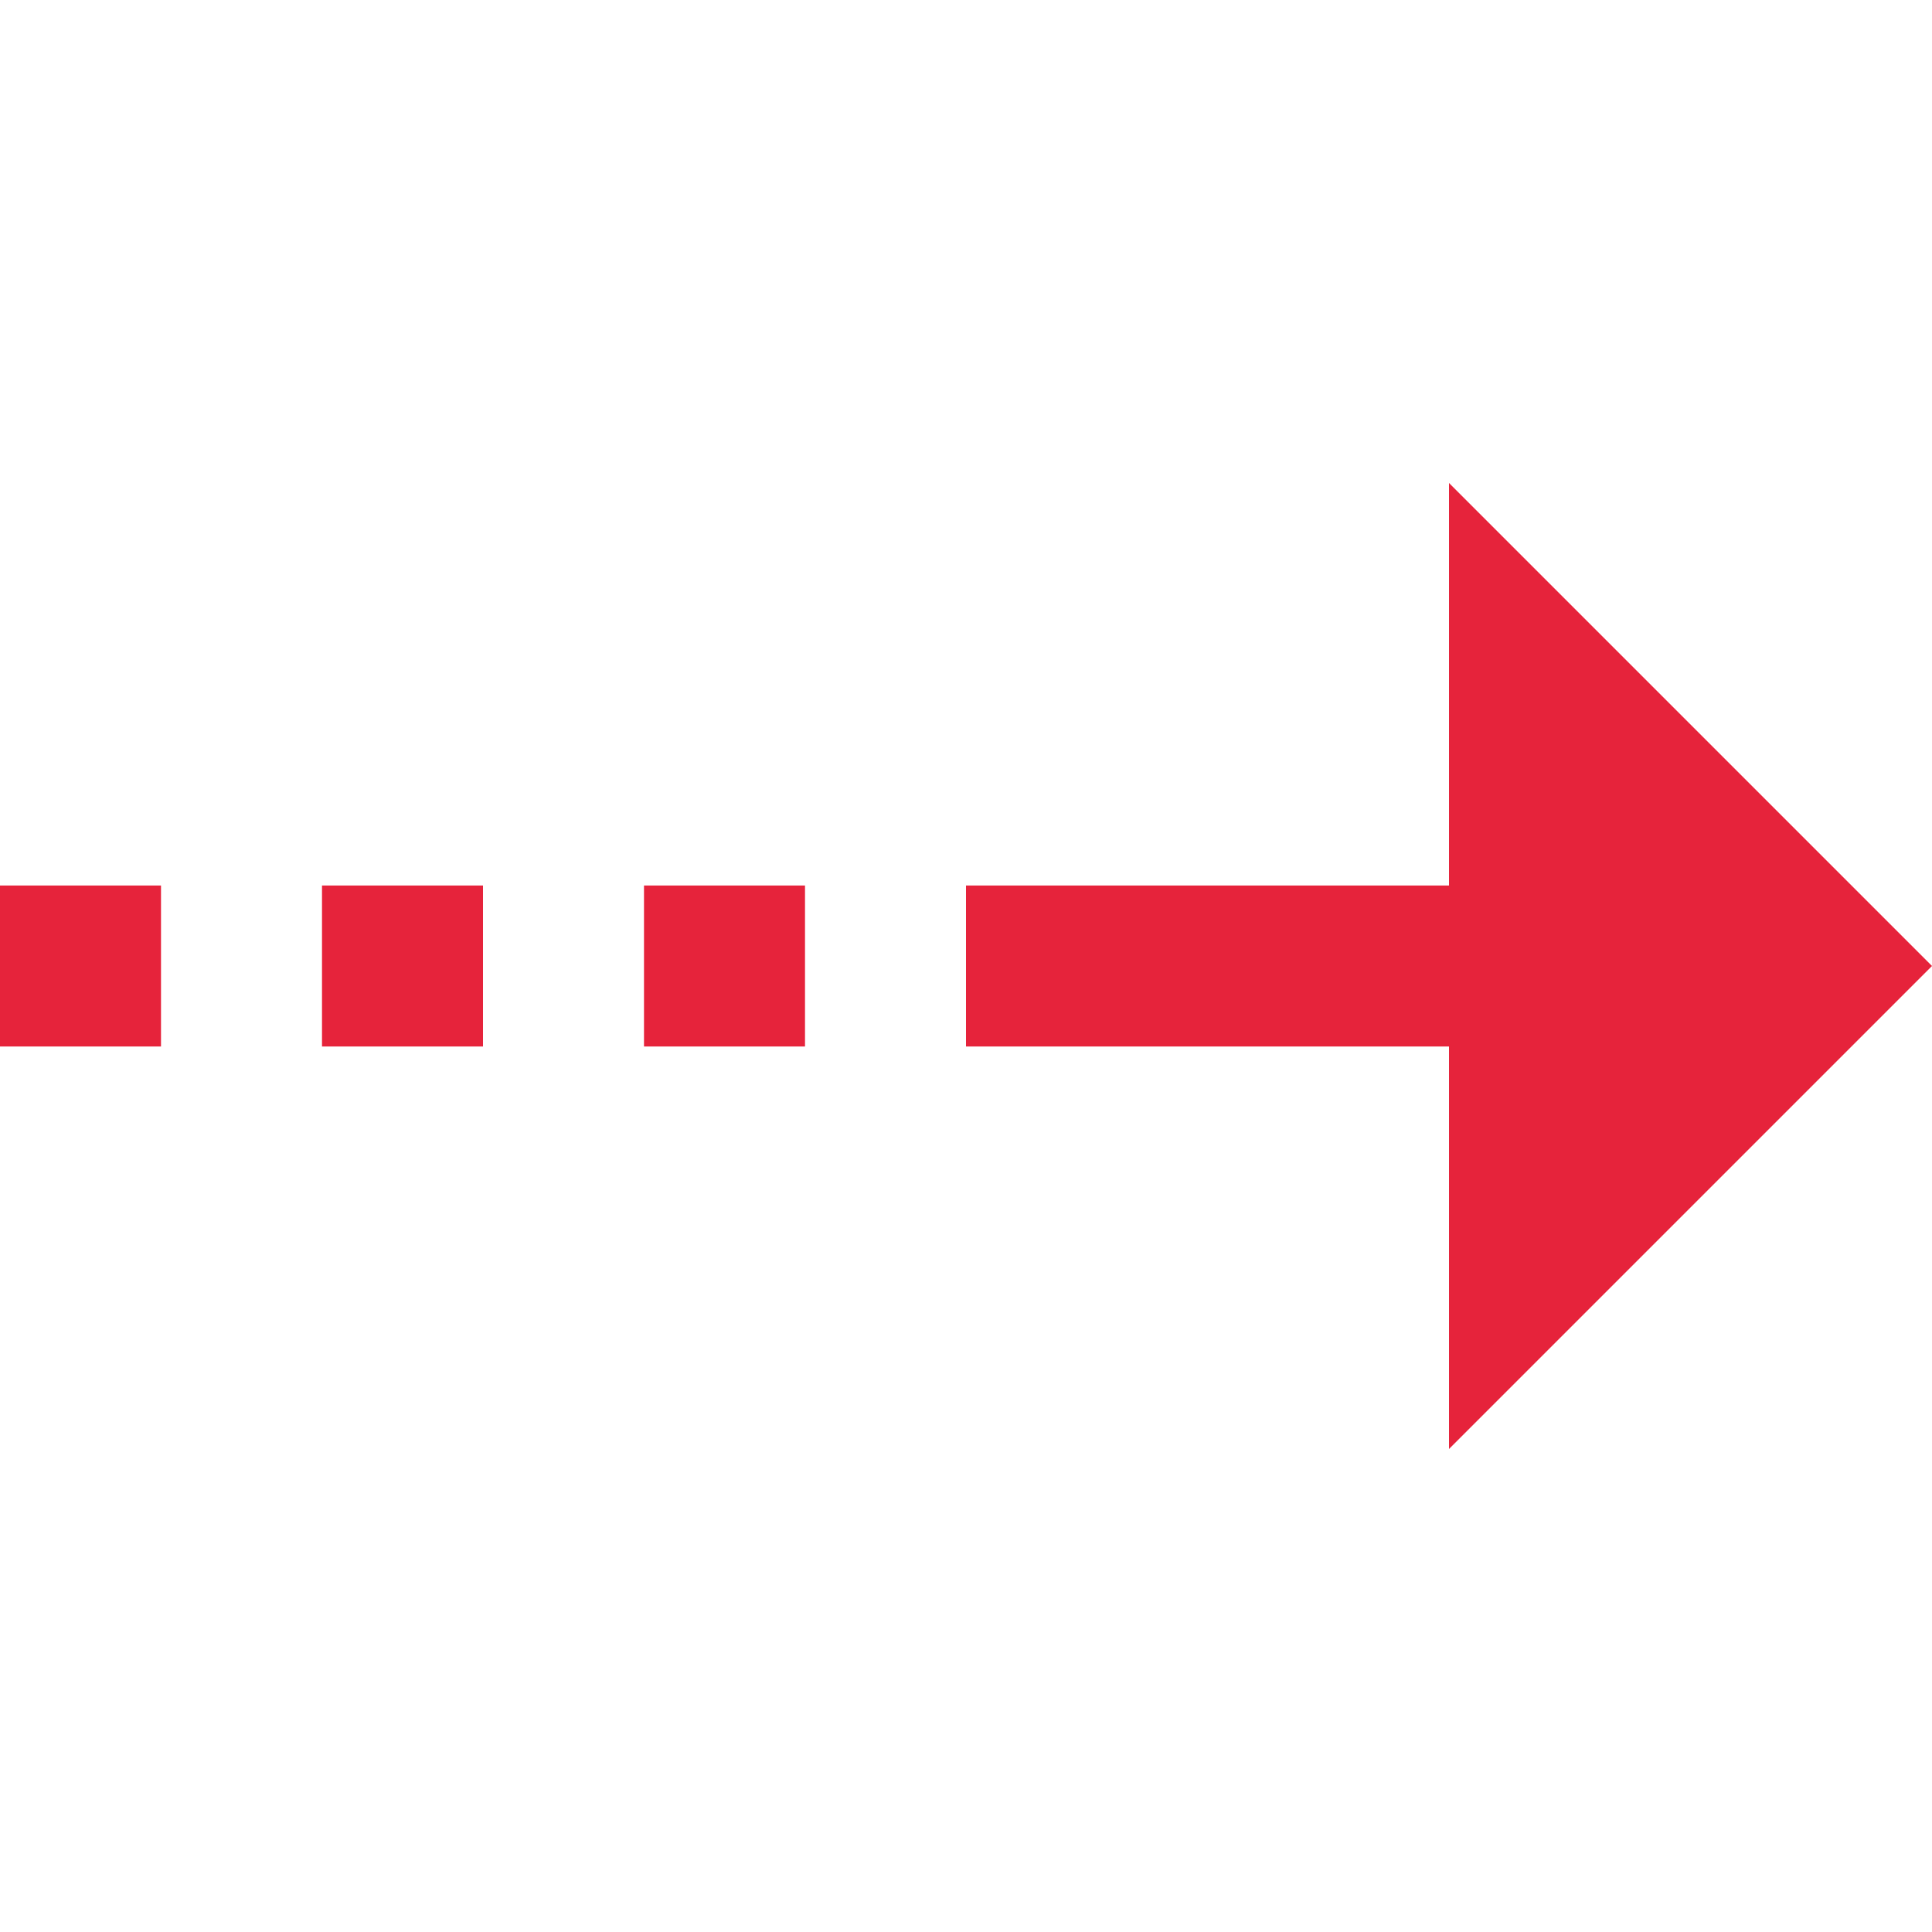 <svg xmlns:xlink="http://www.w3.org/1999/xlink" xmlns="http://www.w3.org/2000/svg" viewBox="0 0 24 24" width="50" height="50"><path d="M12 11H22V13H12zM8 11H10V13H8zM4 11H6V13H4zM0 11H2V13H0z" fill="#E6233B"></path><path d="M18 18L24 12 18 6z" fill="#E6233B"></path></svg>